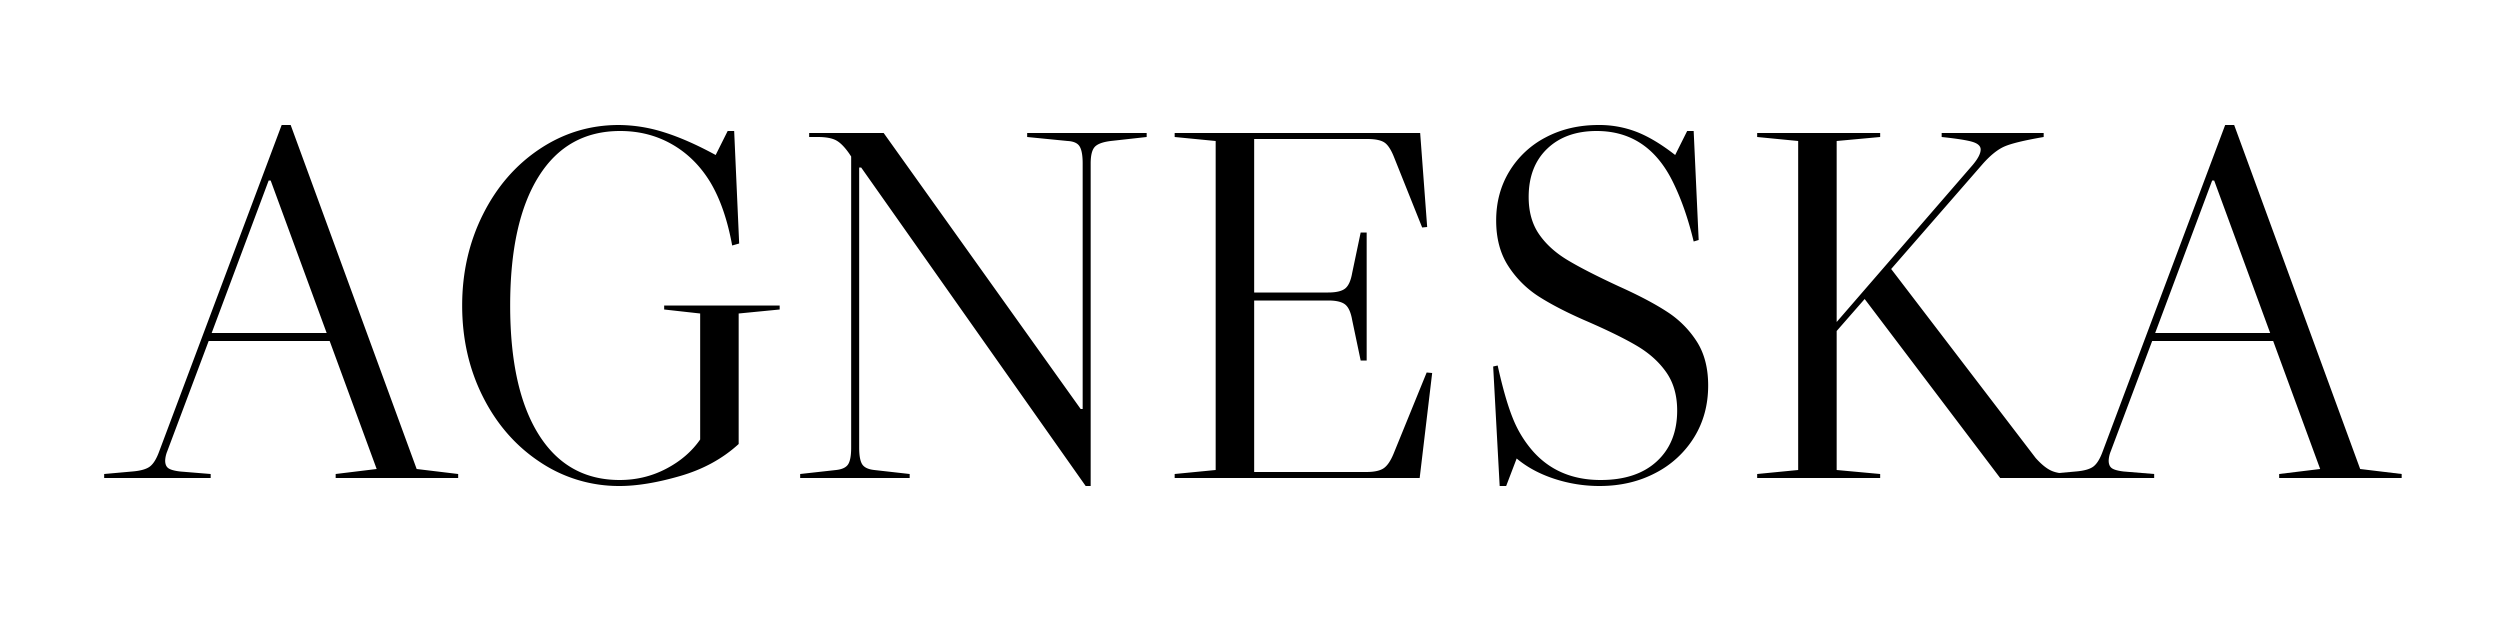 <svg xmlns="http://www.w3.org/2000/svg" width="120" height="30"><g fill-rule="nonzero"><path d="M21.992 22.752v.192h-5.88v-.192l1.968-.24-2.256-6.144h-5.808l-1.992 5.304a1.33 1.33 0 0 0-.096.432c0 .176.052.3.156.372.104.072.292.124.564.156l1.464.12v.192H5v-.192l1.344-.12c.4-.032.684-.112.852-.24.168-.128.316-.368.444-.72L13.52 6h.432L20 22.512l1.992.24Zm-6.312-6.768-2.688-7.32h-.096l-2.736 7.32h5.52ZM33.608 21.096c-.4.576-.944 1.044-1.632 1.404-.688.36-1.432.54-2.232.54-1.68 0-2.976-.728-3.888-2.184-.912-1.456-1.368-3.52-1.368-6.192s.456-4.736 1.368-6.192c.912-1.456 2.216-2.184 3.912-2.184.912 0 1.74.212 2.484.636.744.424 1.356 1.028 1.836 1.812.48.8.832 1.816 1.056 3.048l.336-.096-.24-5.4h-.312l-.576 1.152c-.912-.496-1.74-.86-2.484-1.092A7.278 7.278 0 0 0 29.696 6c-1.376 0-2.64.384-3.792 1.152-1.152.768-2.06 1.816-2.724 3.144-.664 1.328-.996 2.784-.996 4.368 0 1.6.332 3.06.996 4.38.664 1.32 1.576 2.364 2.736 3.132a6.79 6.79 0 0 0 3.828 1.152c.832 0 1.8-.16 2.904-.48 1.104-.32 2.04-.832 2.808-1.536v-6.264l1.968-.192v-.192H31.88v.192l1.728.192v6.048ZM55.04 6.384v.192l-1.728.192c-.384.048-.64.144-.768.288s-.192.408-.192.792v15.48h-.24L41.336 8.04h-.096v13.44c0 .384.048.652.144.804.096.152.288.244.576.276l1.704.192v.192h-5.256v-.192l1.728-.192c.288-.032.48-.124.576-.276.096-.152.144-.42.144-.804V7.512l-.096-.144c-.224-.32-.436-.532-.636-.636-.2-.104-.492-.156-.876-.156h-.408v-.192h3.576l9.456 13.248h.096V7.848c0-.384-.048-.656-.144-.816-.096-.16-.288-.248-.576-.264l-1.944-.192v-.192h5.736ZM68.744 17.904l-.6 5.04h-11.76v-.192l1.968-.192V6.768l-1.968-.192v-.192h11.784l.336 4.512-.24.024-1.344-3.36c-.144-.368-.3-.608-.468-.72-.168-.112-.444-.168-.828-.168H60.2v7.368h3.552c.384 0 .656-.064.816-.192.16-.128.272-.376.336-.744l.408-1.944h.288v6.144h-.288l-.408-1.944c-.064-.368-.176-.616-.336-.744-.16-.128-.432-.192-.816-.192H60.2v8.232h5.376c.384 0 .664-.06.84-.18.176-.12.336-.356.48-.708l1.584-3.888.264.024ZM76.784 23.328c.992 0 1.884-.208 2.676-.624a4.701 4.701 0 0 0 1.86-1.716c.448-.728.672-1.556.672-2.484 0-.832-.18-1.532-.54-2.1a4.724 4.724 0 0 0-1.416-1.428c-.584-.384-1.356-.792-2.316-1.224-1.072-.496-1.9-.92-2.484-1.272-.584-.352-1.04-.768-1.368-1.248-.328-.48-.492-1.072-.492-1.776 0-.976.296-1.748.888-2.316.592-.568 1.384-.852 2.376-.852 1.648 0 2.872.824 3.672 2.472.4.816.728 1.76.984 2.832l.24-.072-.24-5.232h-.312l-.576 1.152c-.656-.512-1.268-.88-1.836-1.104A4.96 4.96 0 0 0 76.736 6c-.944 0-1.788.196-2.532.588a4.42 4.42 0 0 0-1.752 1.632c-.424.696-.636 1.484-.636 2.364 0 .864.196 1.596.588 2.196a4.86 4.86 0 0 0 1.476 1.464c.592.376 1.328.756 2.208 1.14 1.072.464 1.904.872 2.496 1.224.592.352 1.06.776 1.404 1.272.344.496.516 1.104.516 1.824 0 1.024-.324 1.836-.972 2.436-.648.6-1.548.9-2.7.9-1.344 0-2.424-.456-3.24-1.368a5.436 5.436 0 0 1-.972-1.584c-.248-.608-.492-1.456-.732-2.544l-.216.048.312 5.736h.312l.504-1.32c.496.416 1.096.74 1.8.972a6.933 6.933 0 0 0 2.184.348ZM99.584 22.752v.192h-3.576l-6.504-8.592-1.344 1.536v6.672l2.088.192v.192h-5.904v-.192l1.968-.192V6.768l-1.968-.192v-.192h5.904v.192l-2.088.192v8.688l6.528-7.536c.256-.304.384-.552.384-.744 0-.16-.124-.28-.372-.36-.248-.08-.748-.16-1.5-.24v-.192h4.896v.192c-.928.16-1.556.312-1.884.456-.328.144-.676.424-1.044.84l-4.392 5.04 6.936 9.072c.272.304.524.508.756.612.232.104.572.156 1.02.156h.096Z"/><path d="M115.28 22.752v.192h-5.88v-.192l1.968-.24-2.256-6.144h-5.808l-1.992 5.304a1.33 1.33 0 0 0-.096.432c0 .176.052.3.156.372.104.072.292.124.564.156l1.464.12v.192h-5.112v-.192l1.344-.12c.4-.032.684-.112.852-.24.168-.128.316-.368.444-.72L106.808 6h.432l6.048 16.512 1.992.24Zm-6.312-6.768-2.688-7.32h-.096l-2.736 7.32h5.52Z"/></g></svg>